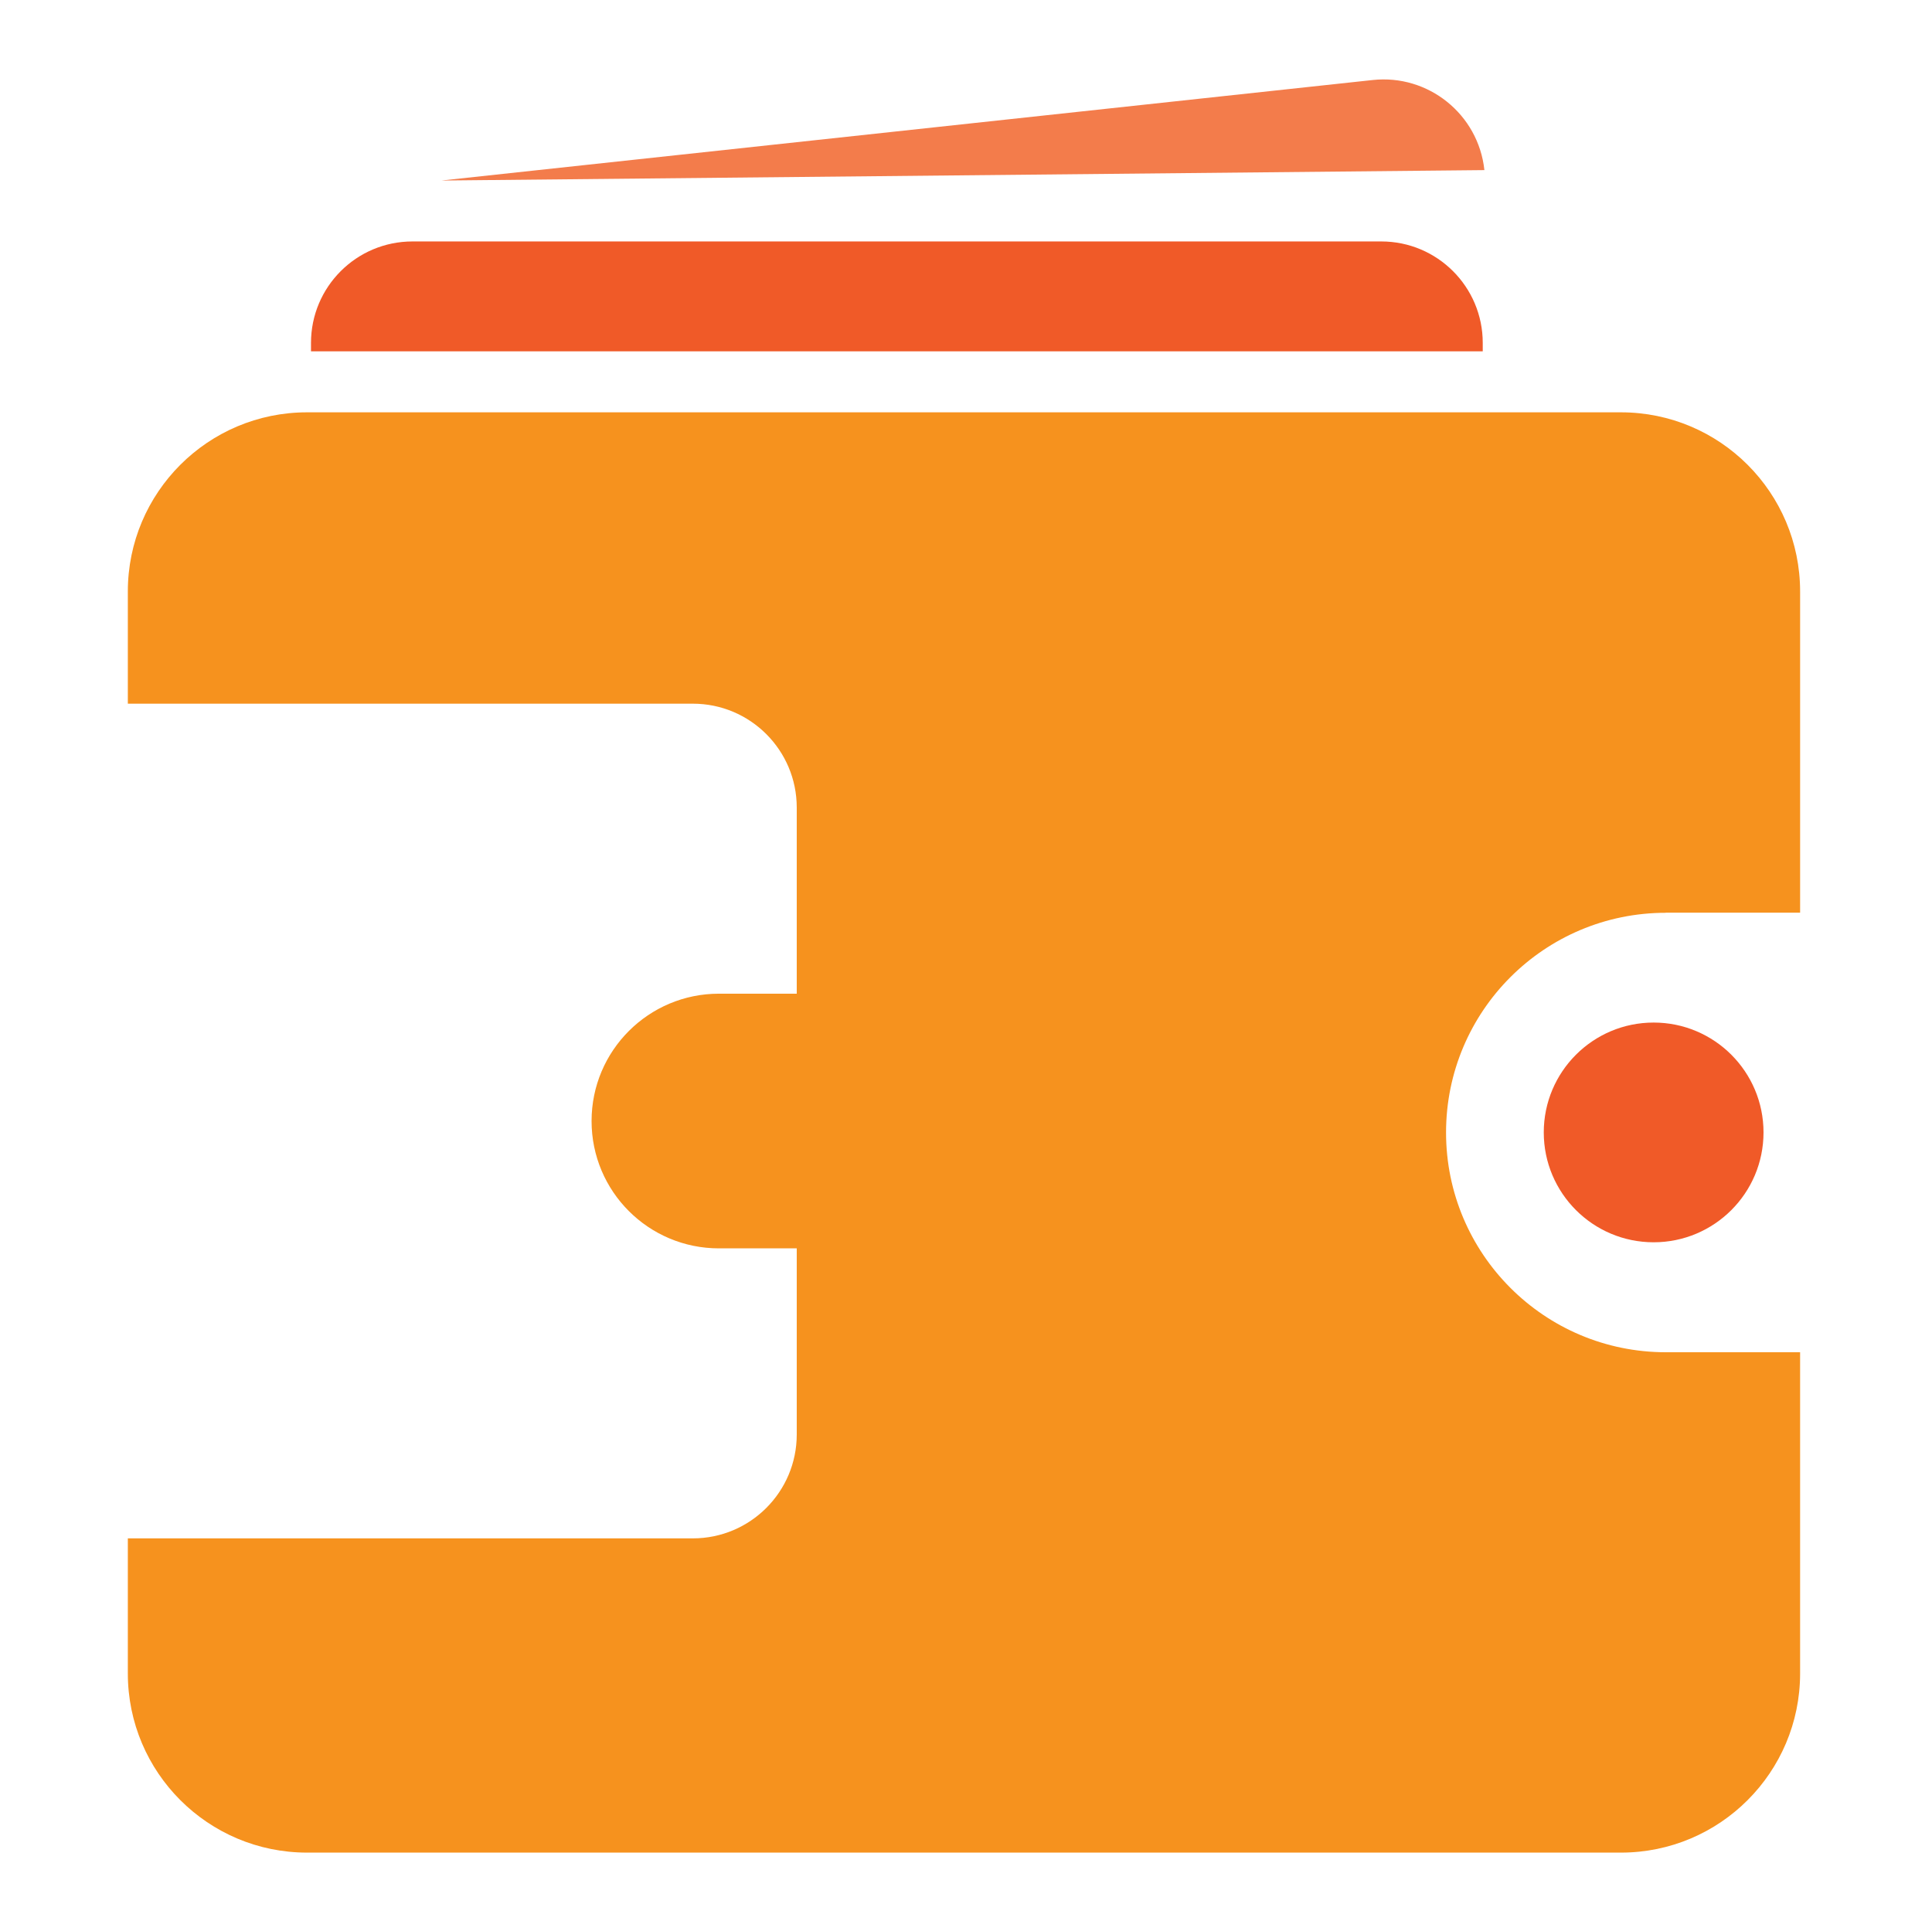 <?xml version="1.0" encoding="UTF-8"?>
<svg id="Layer_1" xmlns="http://www.w3.org/2000/svg" version="1.1" viewBox="0 0 2001 2000">
  <!-- Generator: Adobe Illustrator 29.6.1, SVG Export Plug-In . SVG Version: 2.1.1 Build 9)  -->
  <defs>
    <style>
      .st0 {
        fill: #f6921e;
      }

      .st1 {
        fill: #f37c4b;
      }

      .st2 {
        fill: #f05a28;
      }
    </style>
  </defs>
  <circle class="st2" cx="1712.7" cy="1173" r="113.8"/>
  <path class="st0" d="M1725.3,945.4h139.1v-332.7c0-102.5-83.1-185.6-185.6-185.6H318c-102.5,0-185.6,83.1-185.6,185.6v116.2h585.2c59.4,0,107.6,48.2,107.6,107.6v192.8h-80.6c-72.8,0-131.9,59-131.9,131.9s59,131.9,131.9,131.9h80.6v192.8c0,59.4-48.2,107.6-107.6,107.6H132.4v139.9c0,102.5,83.1,185.6,185.6,185.6h1360.8c102.5,0,185.6-83.1,185.6-185.6v-332.7h-139.1c-125.7,0-227.6-101.9-227.6-227.6s101.9-227.6,227.6-227.6Z"/>
  <path class="st2" d="M1535.7,363.9v-8.7c0-58.1-47.1-105.1-105.1-105.1H427.2c-58.1,0-105.1,47.1-105.1,105.1v8.7h1213.7Z"/>
  <path class="st1" d="M1537.4,176.1c-6.2-57.7-58.1-99.5-115.8-93.2l-964.5,104.1,1080.3-10.8Z"/>
</svg>